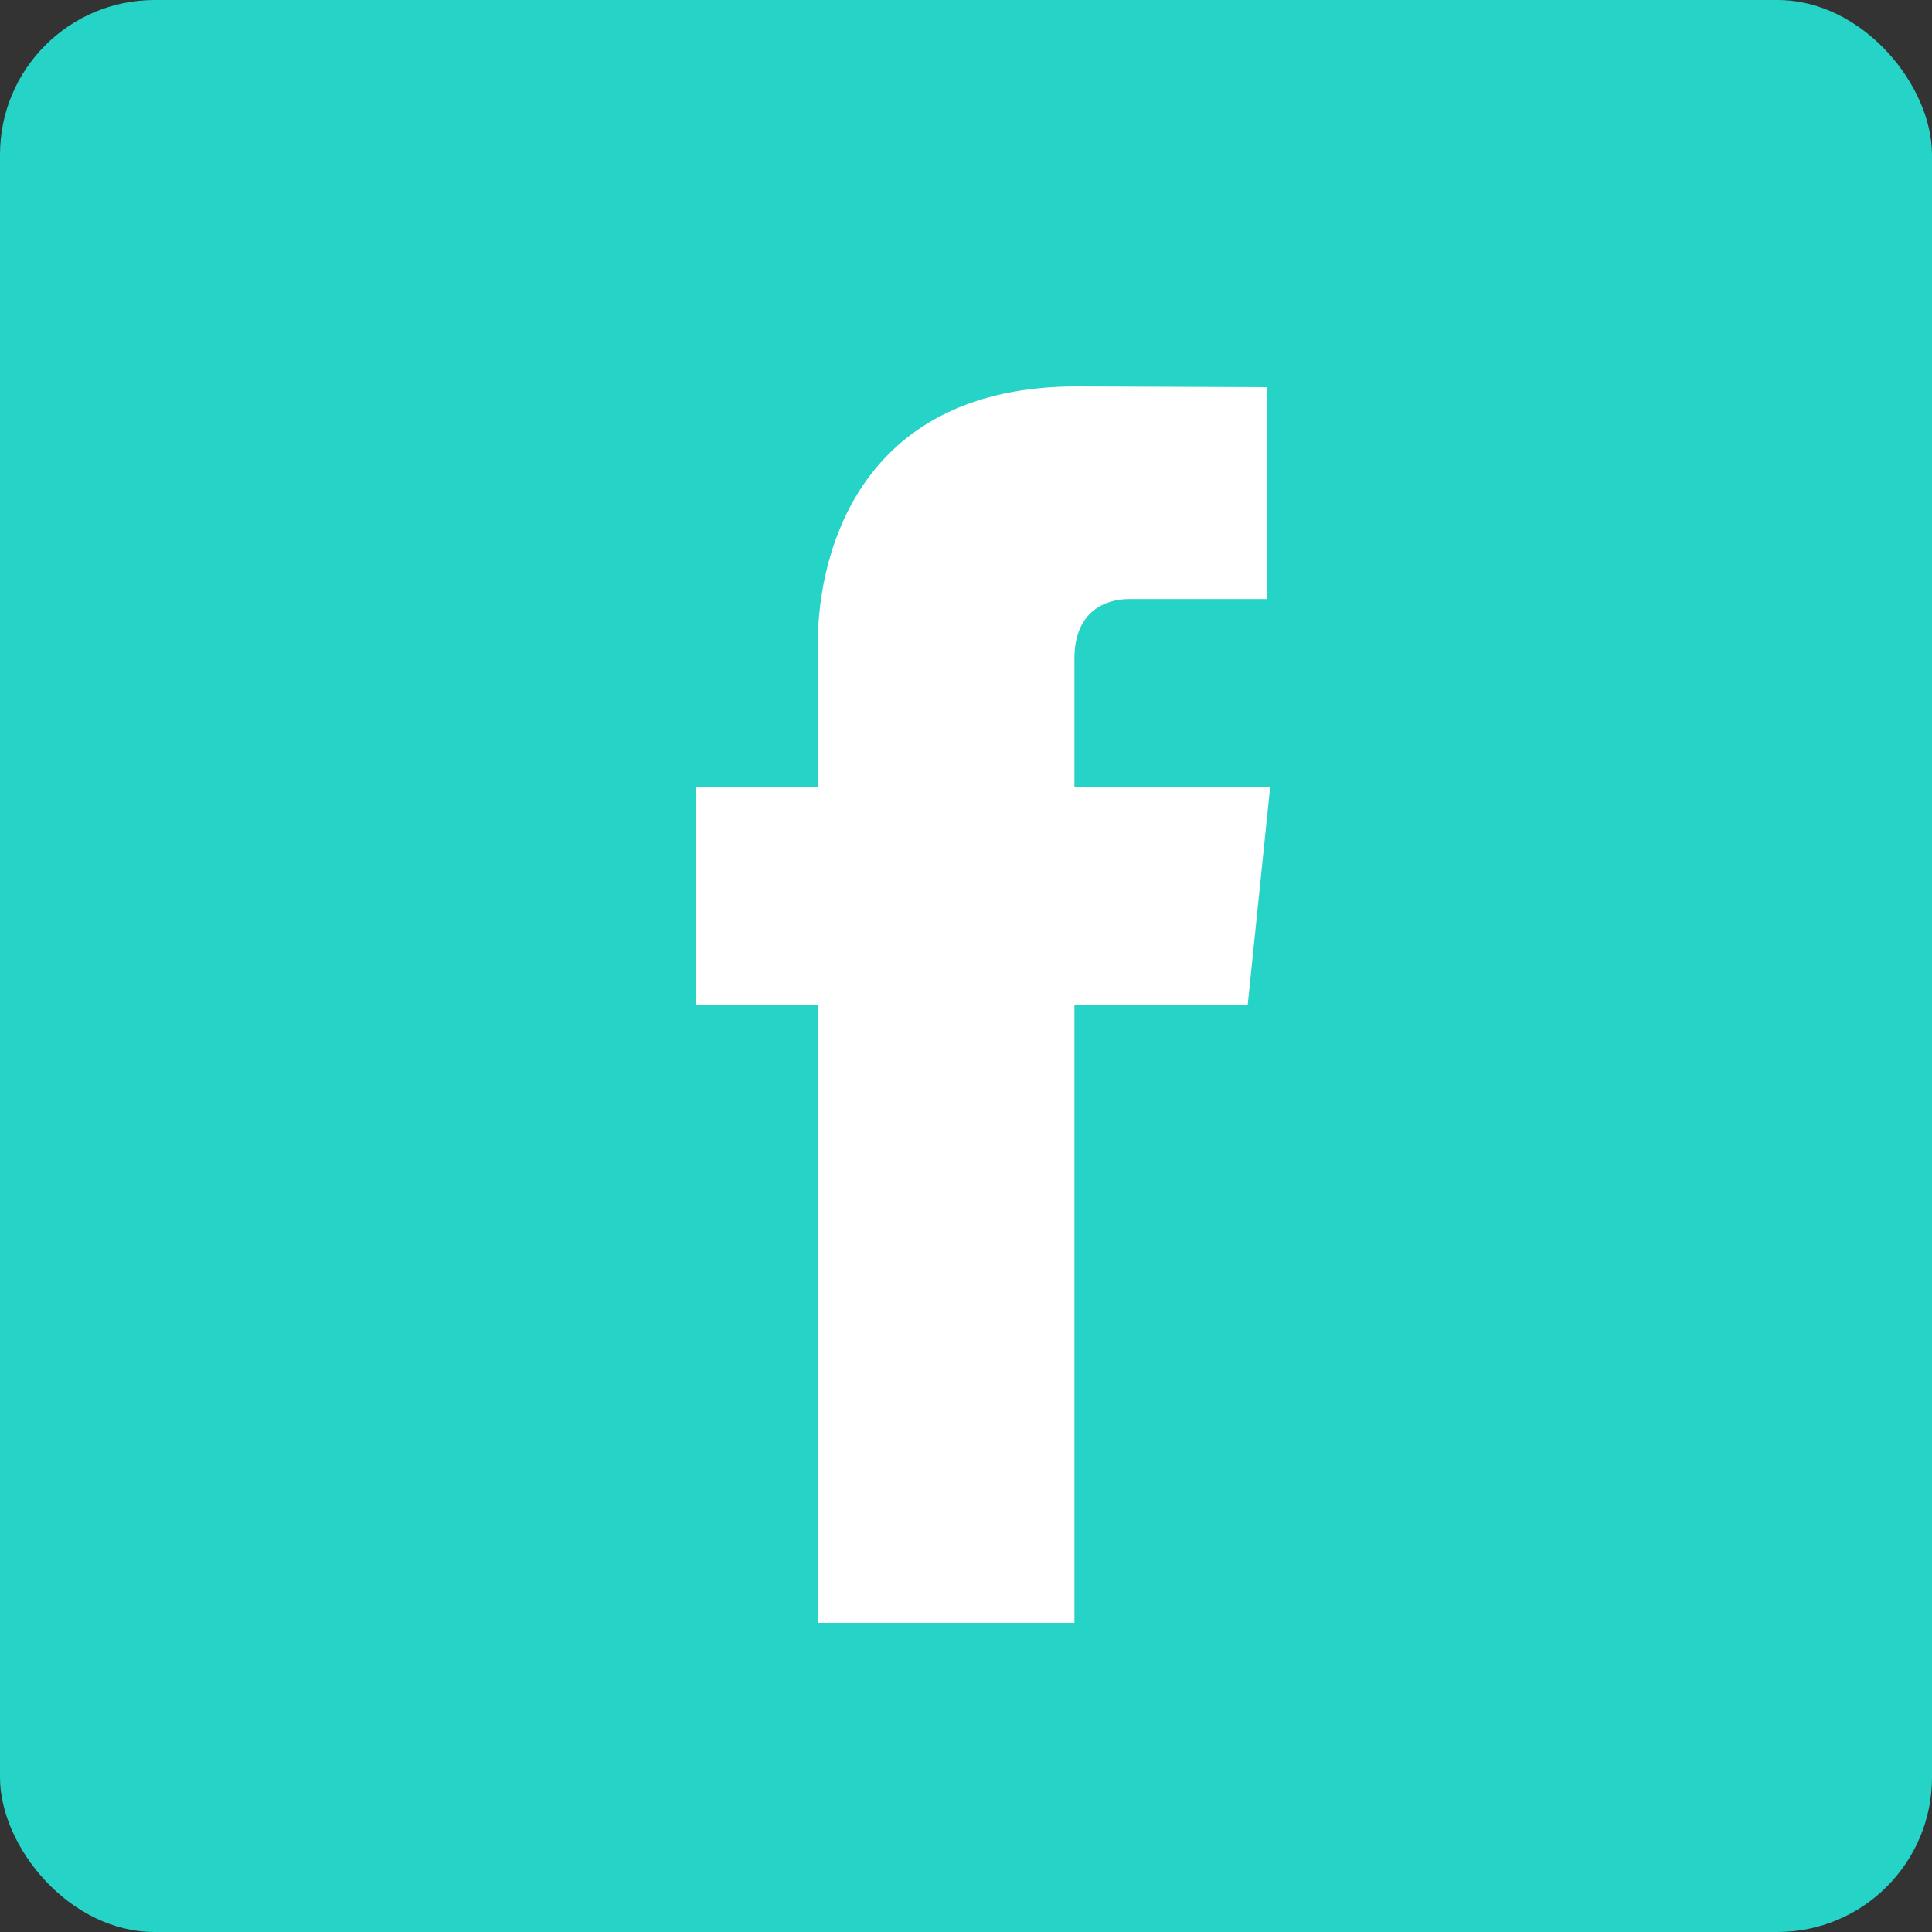 <svg xmlns="http://www.w3.org/2000/svg" width="25" height="25" viewBox="0 0 25 25">
    <rect x="0" y="0" width="25" height="25" fill="#333333" stroke="none"/>
    <g fill="none" fill-rule="evenodd">
        <rect width="25" height="25" fill="#25D4C7" rx="2"/>
        <path fill="#FFF" d="M16.145 13.006h-2.242V21h-3.322v-7.994H9v-2.824h1.581V8.354c0-1.307.621-3.354 3.352-3.354l2.461.01v2.742h-1.786c-.291 0-.705.147-.705.77v1.66h2.533l-.291 2.824z"/>
    </g>
</svg>

